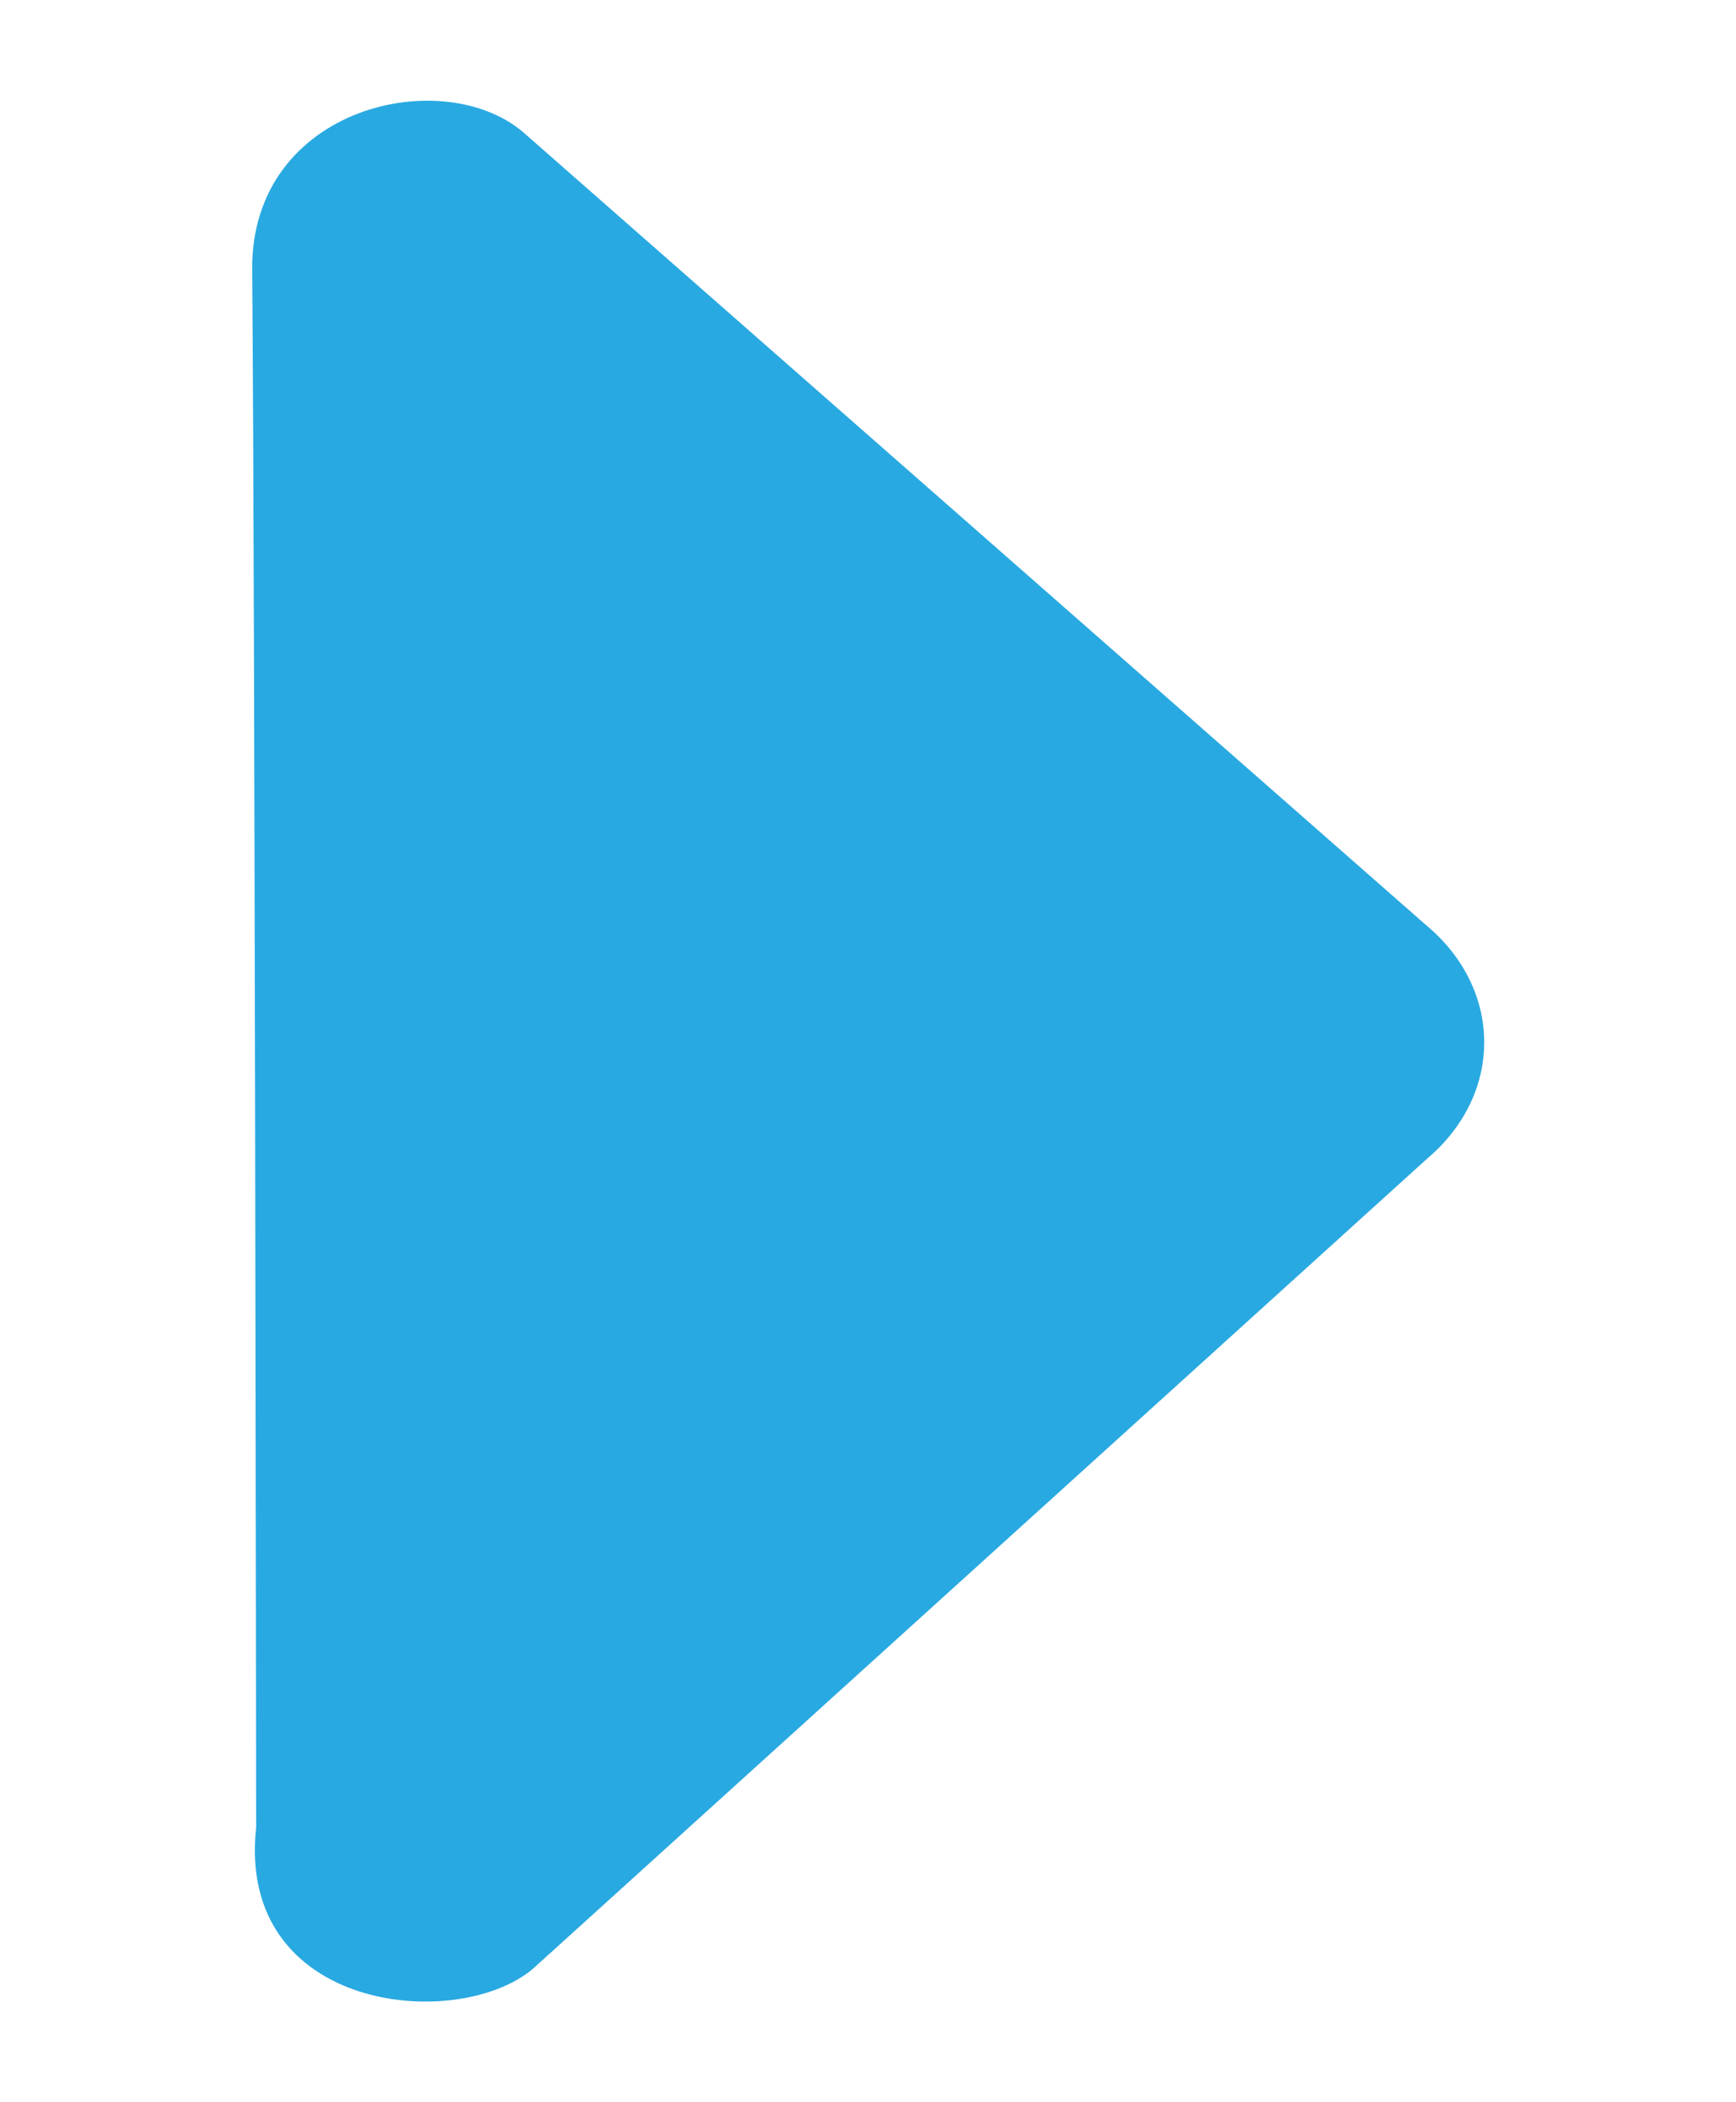 <?xml version="1.0" encoding="utf-8"?>
<!-- Generator: Adobe Illustrator 23.0.4, SVG Export Plug-In . SVG Version: 6.00 Build 0)  -->
<svg version="1.1" xmlns="http://www.w3.org/2000/svg" xmlns:xlink="http://www.w3.org/1999/xlink" x="0px" y="0px"
	 viewBox="0 0 57 69" style="enable-background:new 0 0 57 69;" xml:space="preserve">
<style type="text/css">
	.st0{display:none;}
	.st1{fill:#29A9E1;}
	.st2{fill:none;stroke:#696868;stroke-width:0.5;stroke-miterlimit:10;}
	.st3{fill:#0966AF;}
	.st4{fill:#696868;}
	.st5{fill:#0471A0;}
	.st6{fill:#FF4F25;}
	.st7{fill:#FFC125;}
	.st8{fill:#2BA9C4;}
	.st9{fill:#FFFFFF;}
	.st10{fill:#17B6EB;}
	.st11{fill:none;stroke:#00AEEF;stroke-width:2;stroke-linecap:round;stroke-linejoin:round;stroke-miterlimit:10;}
	.st12{fill:none;stroke:#0966AF;stroke-width:3;stroke-miterlimit:10;}
	.st13{clip-path:url(#SVGID_14_);}
	.st14{clip-path:url(#SVGID_16_);}
	.st15{fill:#E0E2E1;}
</style>
<g id="Capa_2" class="st0">
</g>
<g id="Capa_1">
	<path class="st1" d="M8.28,8.86c-0.05-5.41,6.38-6.82,8.99-4.44l29.56,25.95c2.52,2.1,2.54,5.53,0.04,7.65L17.51,64.61
		c-2.49,2.12-9.76,1.42-9.1-4.63C8.41,59.98,8.37,18.99,8.28,8.86z"/>
</g>
</svg>
